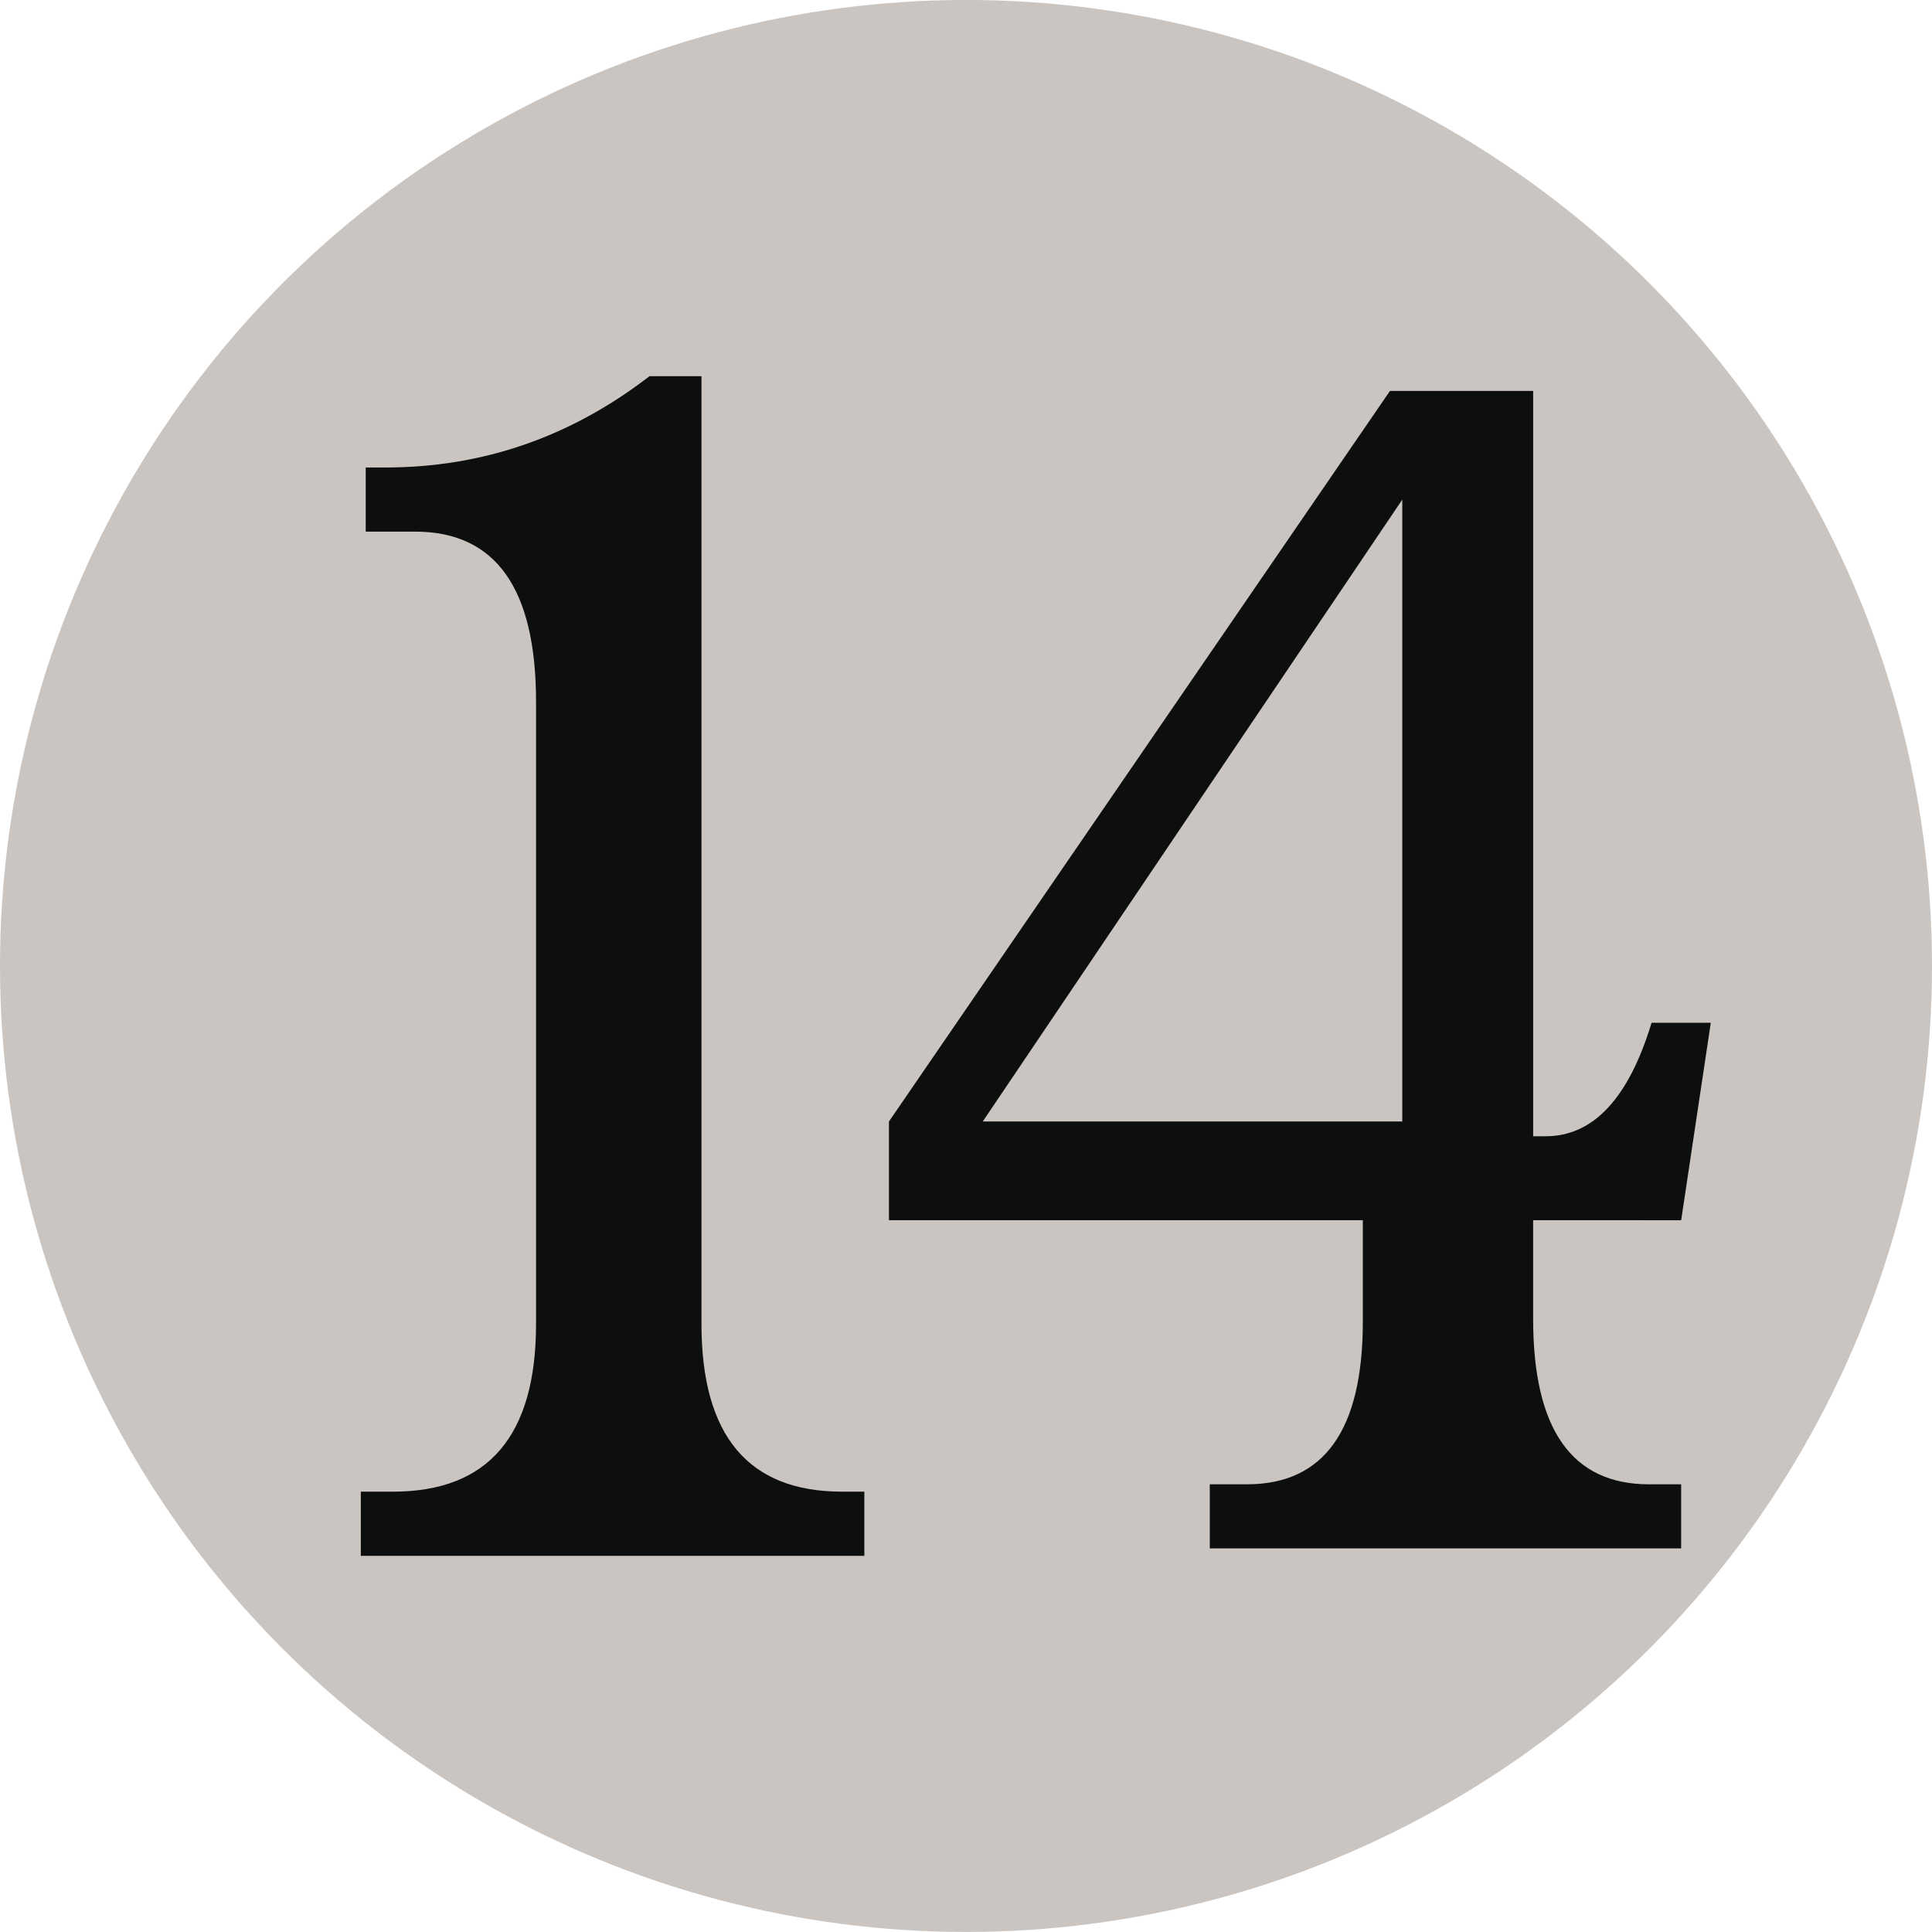 <svg xmlns='http://www.w3.org/2000/svg' viewBox='0 0 100 100'><g transform='translate(0 -1)' fill='none'><circle fill='#CAC5C0' cx='50' cy='50.998' r='50'/><path d='M36.308 20.471v49.053c0 5.789 2.427 8.684 7.276 8.684h1.154v3.322h-26.062v-3.322h1.663c4.938 0 7.407-2.895 7.407-8.684v-32.191c0-5.879-2.09-8.816-6.259-8.816h-2.557v-3.32h1.023c5.021 0 9.579-1.574 13.665-4.725l2.69-.001zm43.047 43.687v5.109c0 5.707 1.996 8.561 6.003 8.561h1.658v3.316h-24.398v-3.316h1.918c4.003 0 6.004-2.813 6.004-8.43v-5.24h-24.528v-5.109l25.932-37.814h7.412v38.578h.639c2.47 0 4.299-1.953 5.489-5.873h3.066l-1.533 10.219-7.662-.001zm-6.773-5.109v-32.189l-21.716 32.189h21.716z' fill='#0D0F0F'/></g></svg>
